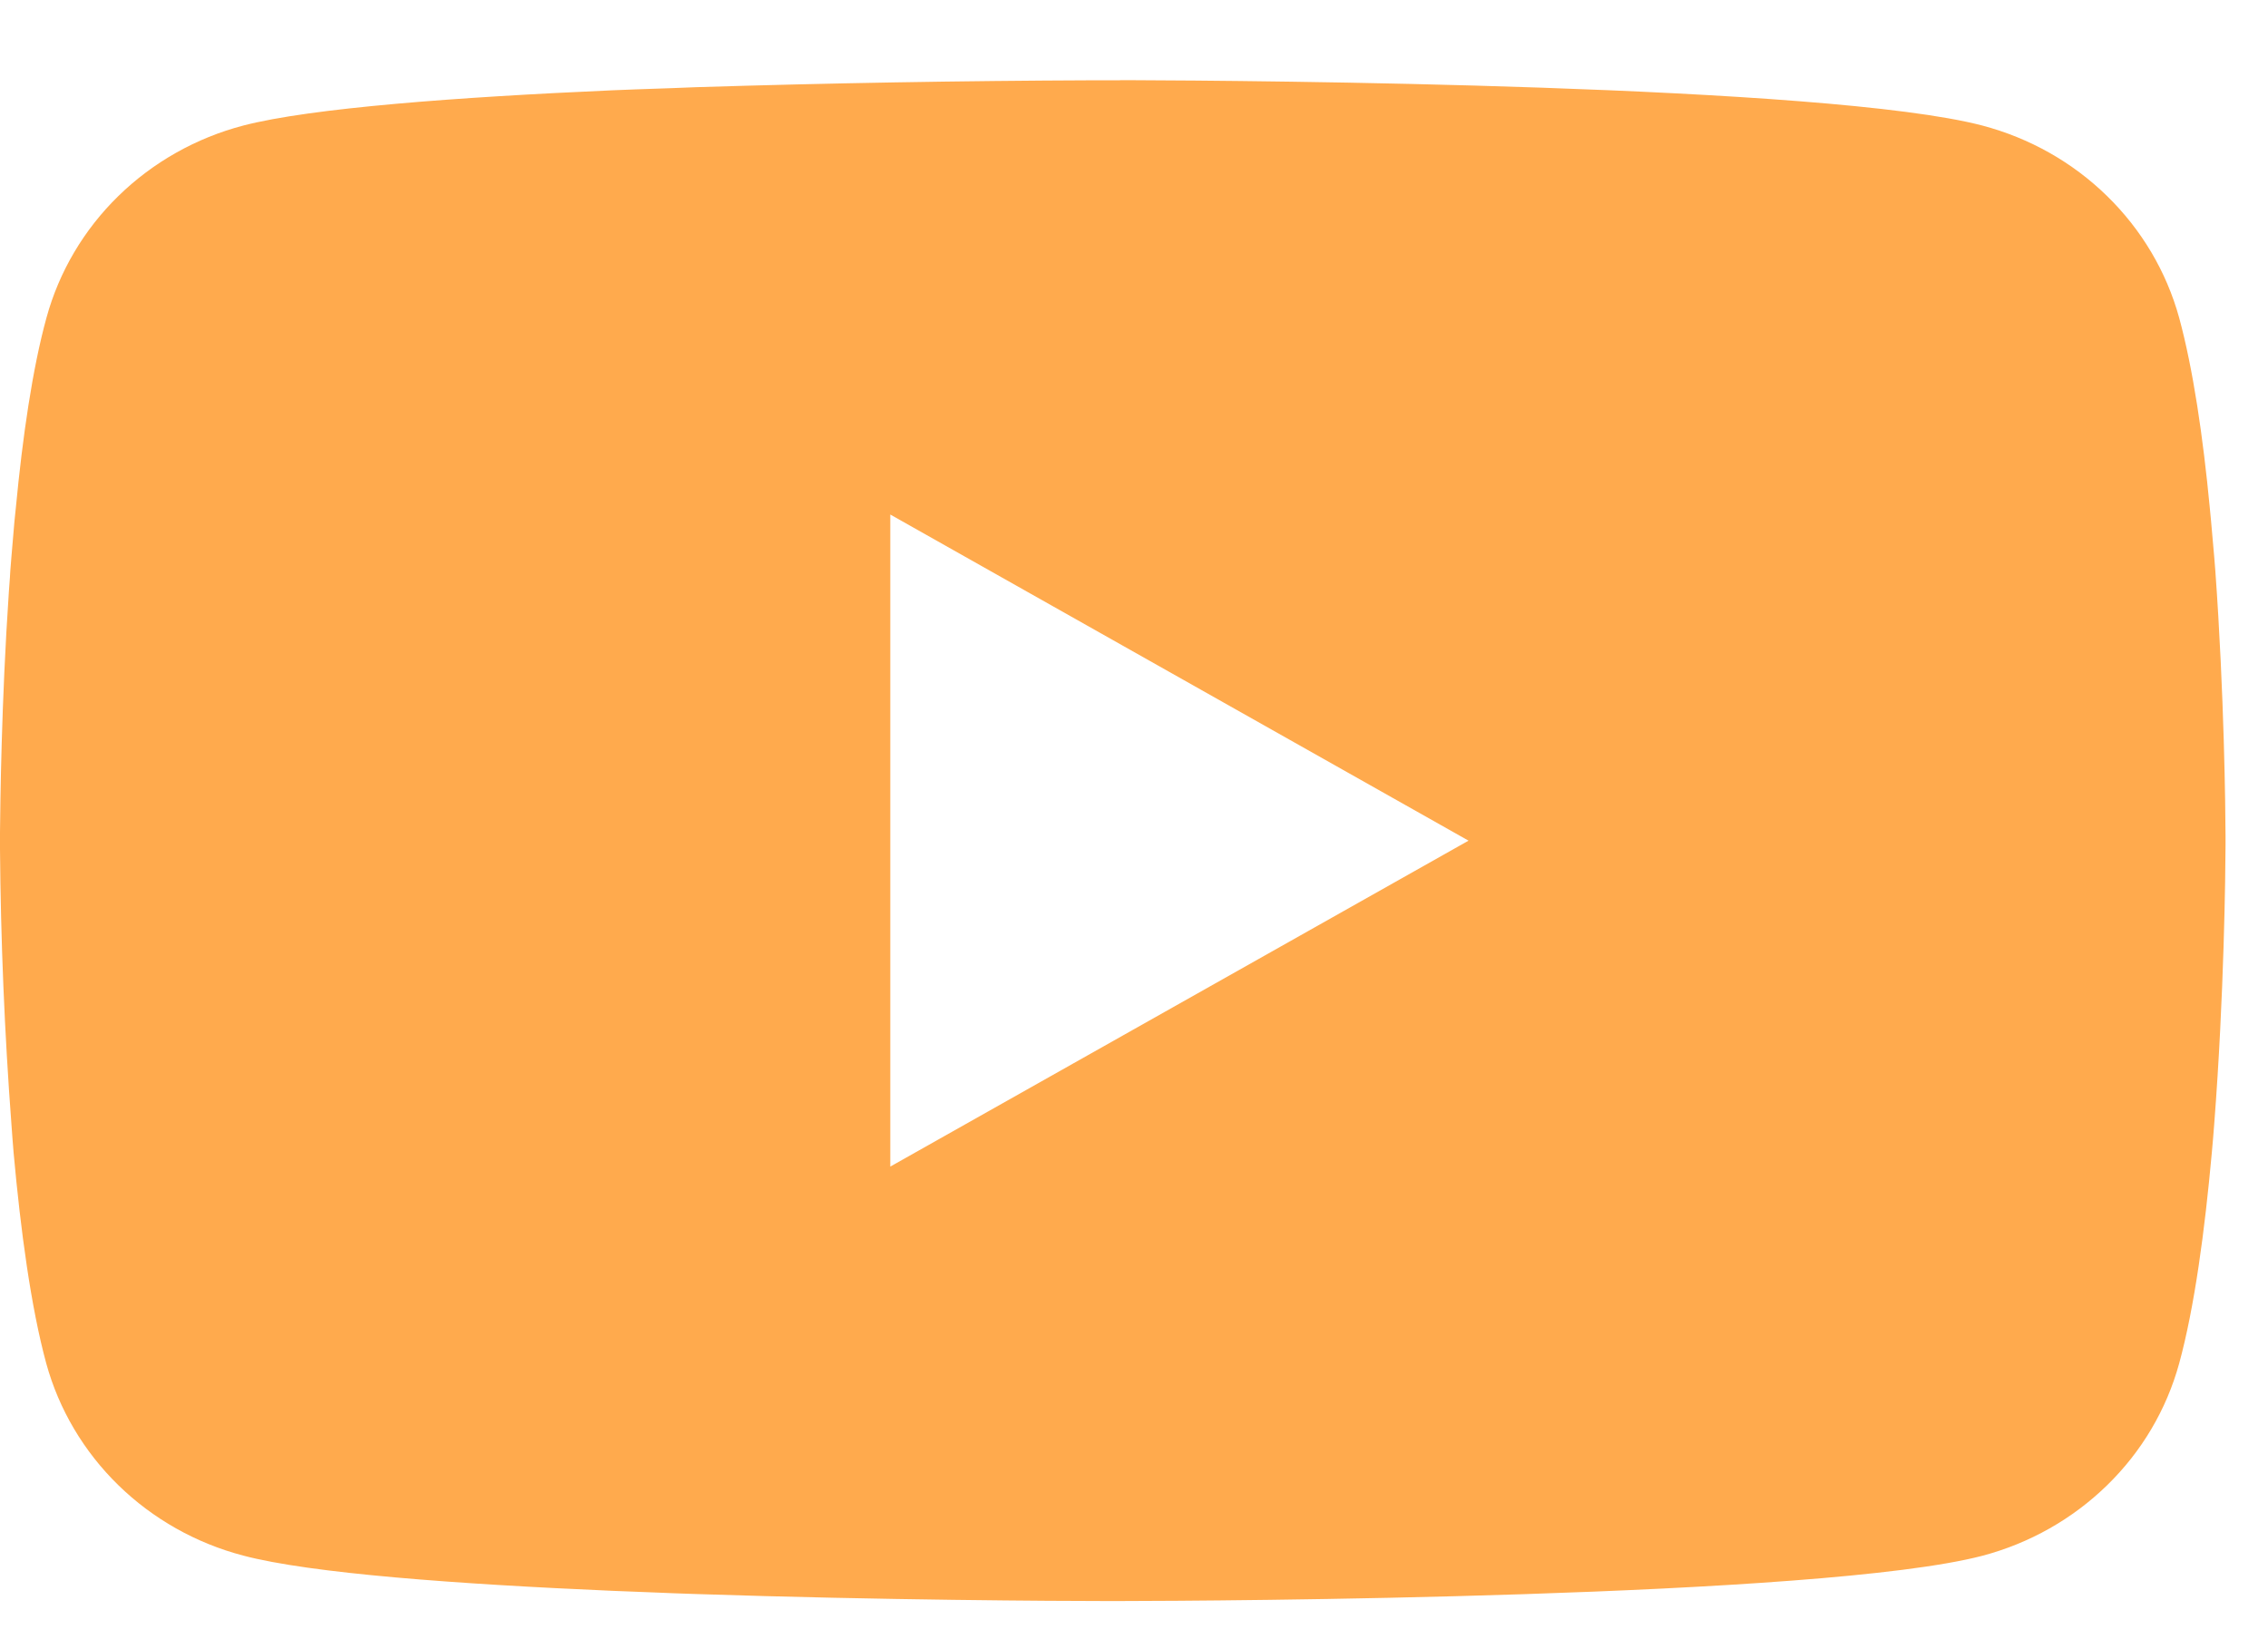 <?xml version="1.0" encoding="UTF-8"?> <svg xmlns="http://www.w3.org/2000/svg" width="22" height="16" viewBox="0 0 22 16" fill="none"> <path d="M10.864 0.778H10.984C12.093 0.782 17.713 0.821 19.229 1.218C19.687 1.339 20.104 1.574 20.439 1.902C20.774 2.229 21.015 2.636 21.138 3.082C21.274 3.581 21.37 4.241 21.435 4.923L21.448 5.059L21.478 5.4L21.489 5.537C21.576 6.737 21.587 7.861 21.588 8.106V8.205C21.587 8.46 21.575 9.66 21.478 10.909L21.467 11.047L21.455 11.184C21.387 11.935 21.288 12.681 21.138 13.229C21.015 13.676 20.775 14.083 20.439 14.41C20.104 14.737 19.687 14.973 19.229 15.094C17.663 15.503 11.714 15.532 10.889 15.533H10.698C10.281 15.533 8.556 15.525 6.748 15.465L6.519 15.457L6.401 15.452L6.171 15.443L5.94 15.434C4.442 15.369 3.016 15.266 2.359 15.092C1.901 14.972 1.483 14.736 1.148 14.409C0.813 14.082 0.572 13.675 0.449 13.229C0.3 12.682 0.2 11.935 0.132 11.184L0.121 11.046L0.111 10.909C0.044 10.02 0.007 9.128 0 8.236L0 8.075C0.003 7.793 0.013 6.817 0.086 5.741L0.096 5.605L0.1 5.537L0.111 5.4L0.14 5.059L0.154 4.923C0.219 4.241 0.314 3.579 0.451 3.082C0.573 2.636 0.814 2.228 1.149 1.901C1.484 1.574 1.902 1.338 2.36 1.218C3.017 1.047 4.443 0.942 5.941 0.876L6.171 0.867L6.403 0.859L6.519 0.855L6.75 0.846C8.034 0.806 9.318 0.784 10.603 0.779H10.864V0.778ZM8.636 4.992V11.318L14.245 8.156L8.636 4.992Z" fill="#FFAA4D"></path> </svg> 
